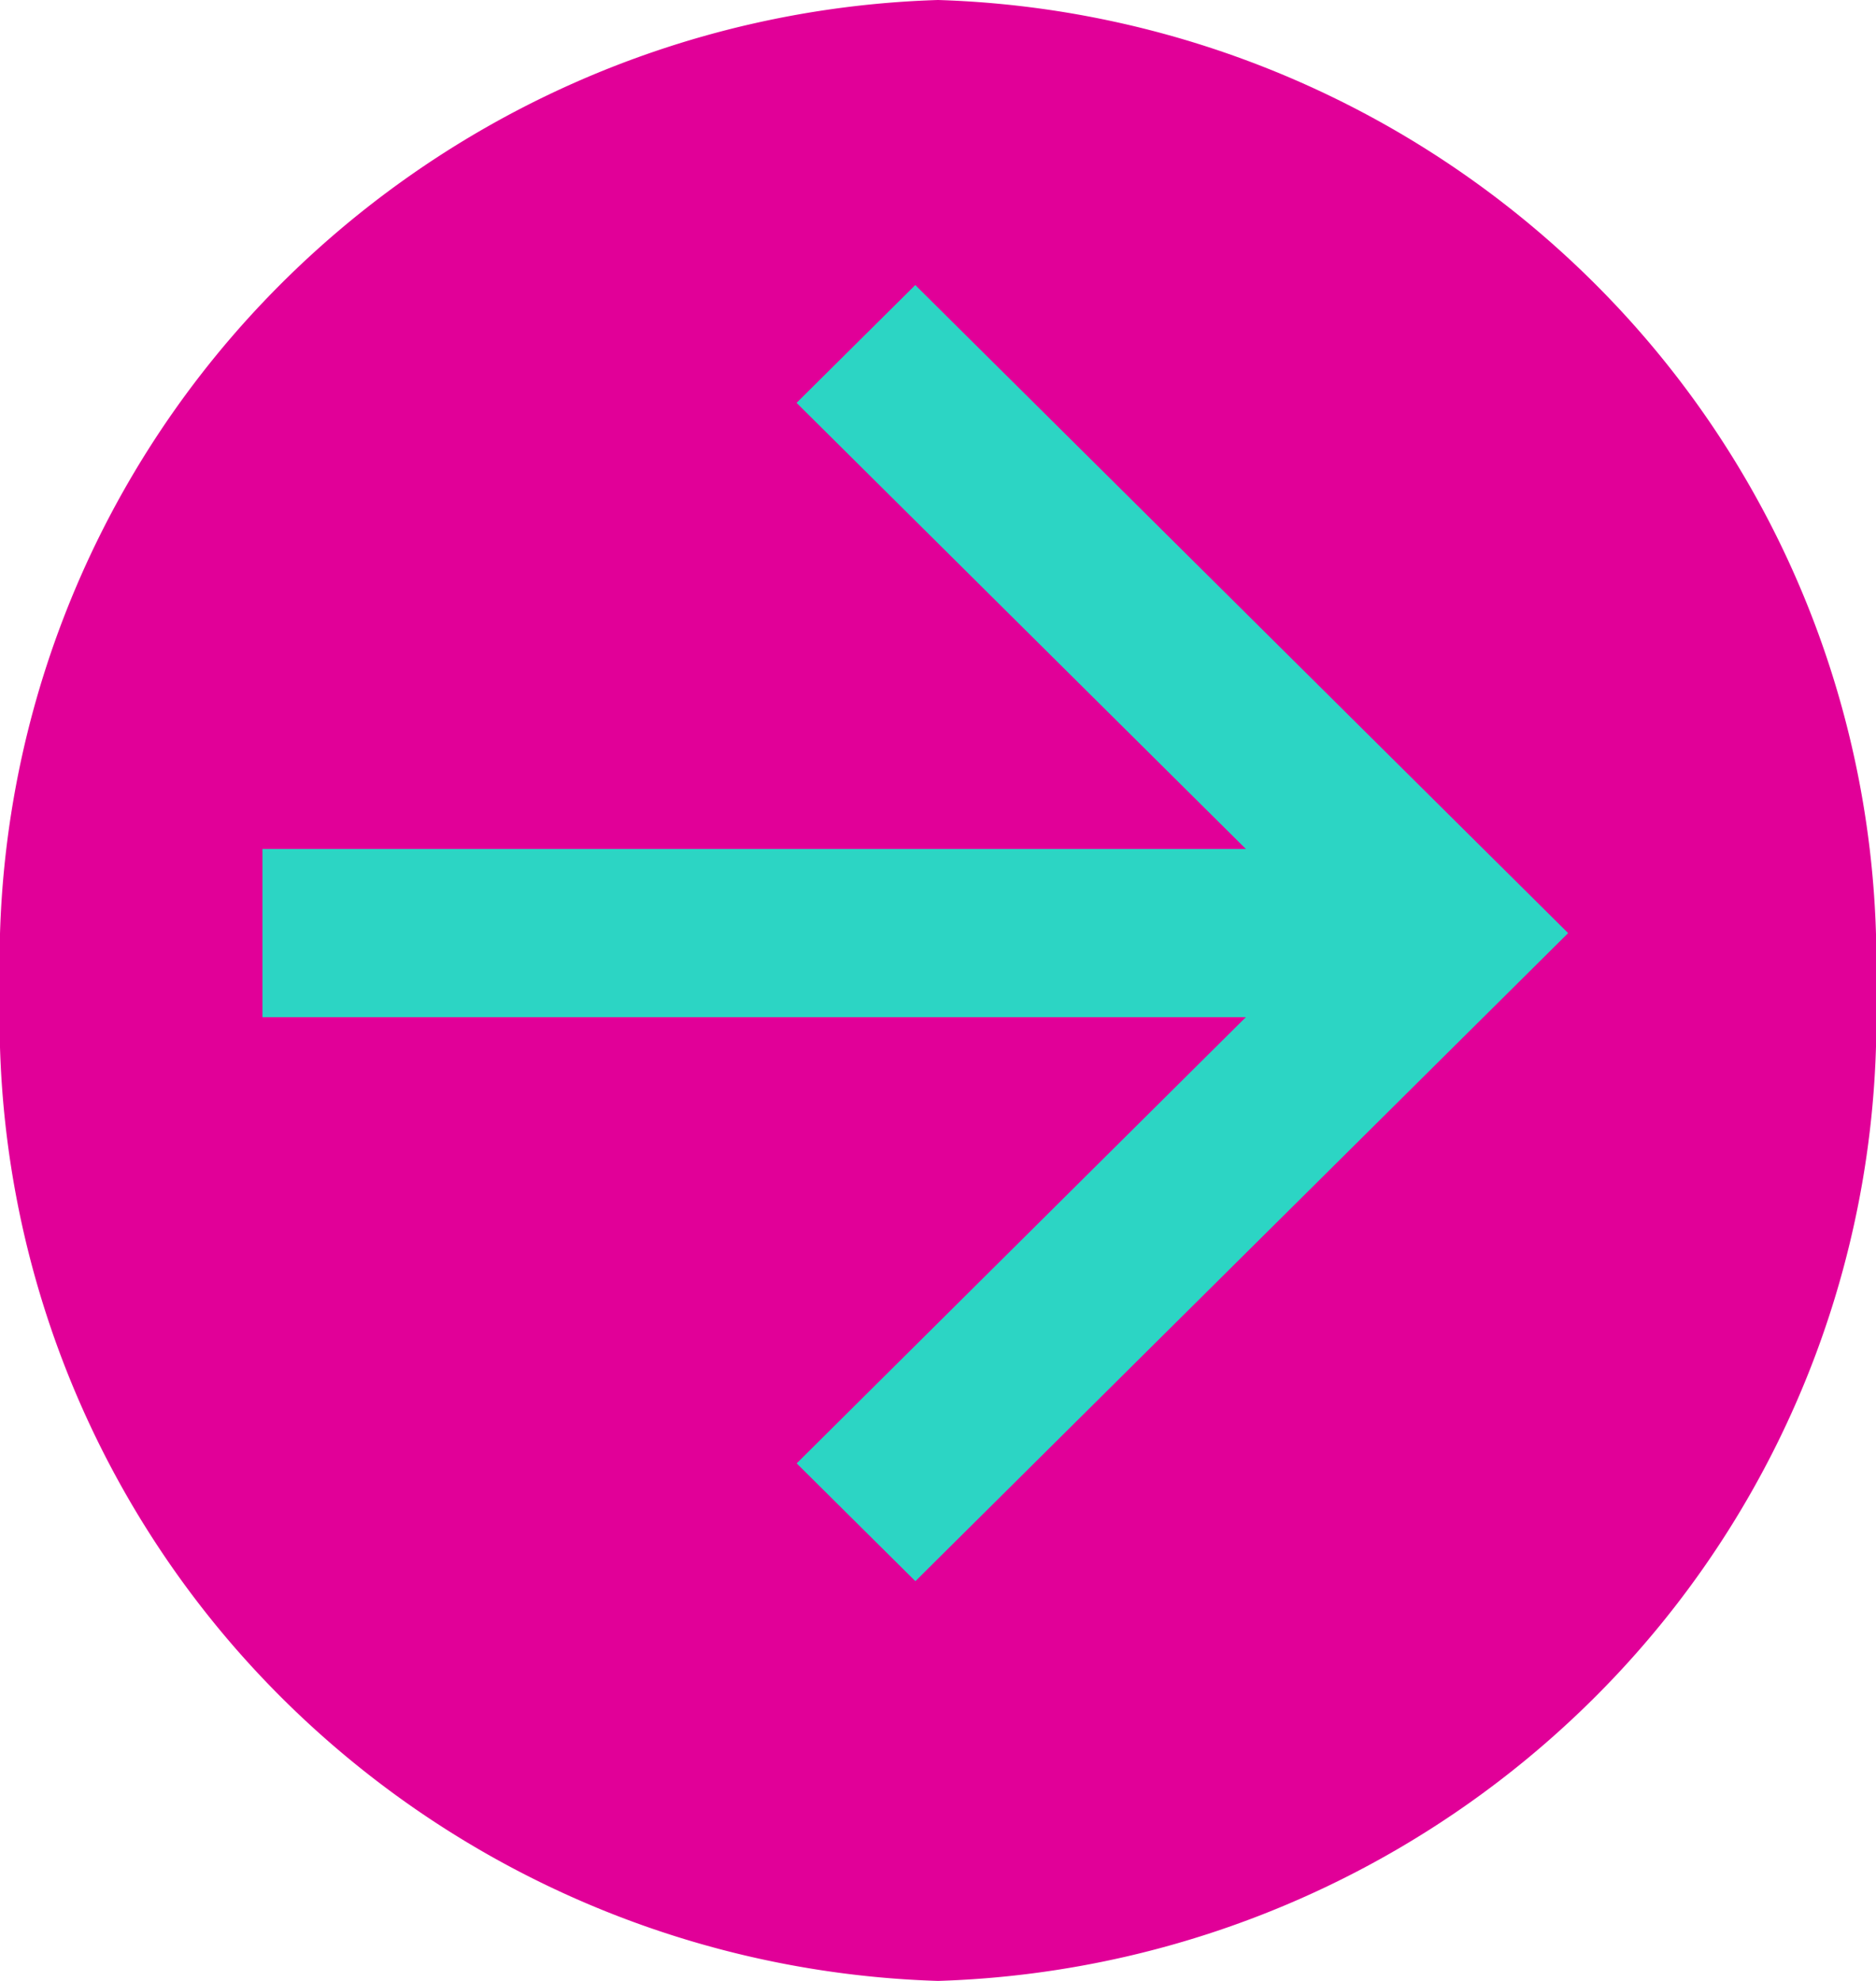 <svg viewBox="0 0 18 19" fill="none" xmlns="http://www.w3.org/2000/svg"><g clip-path="url(#clip0)"><path d="M9 19a9.332 9.332 0 01-6.48-2.903A9.189 9.189 0 010 9.5a9.189 9.189 0 012.52-6.597A9.332 9.332 0 019 0a9.332 9.332 0 016.48 2.903A9.19 9.19 0 0118 9.5a9.19 9.19 0 01-2.52 6.597A9.332 9.332 0 019 19z" fill="#E10098"/><path d="M8.782 2.734l-1.139 1.13 4.311 4.279H2.518v1.613h9.436l-4.31 4.28 1.139 1.13 6.263-6.216-6.264-6.216z" fill="#2CD5C4"/></g><defs><clipPath id="clip0"><path fill="#fff" d="M0 0h18v19H0z"/></clipPath></defs></svg>